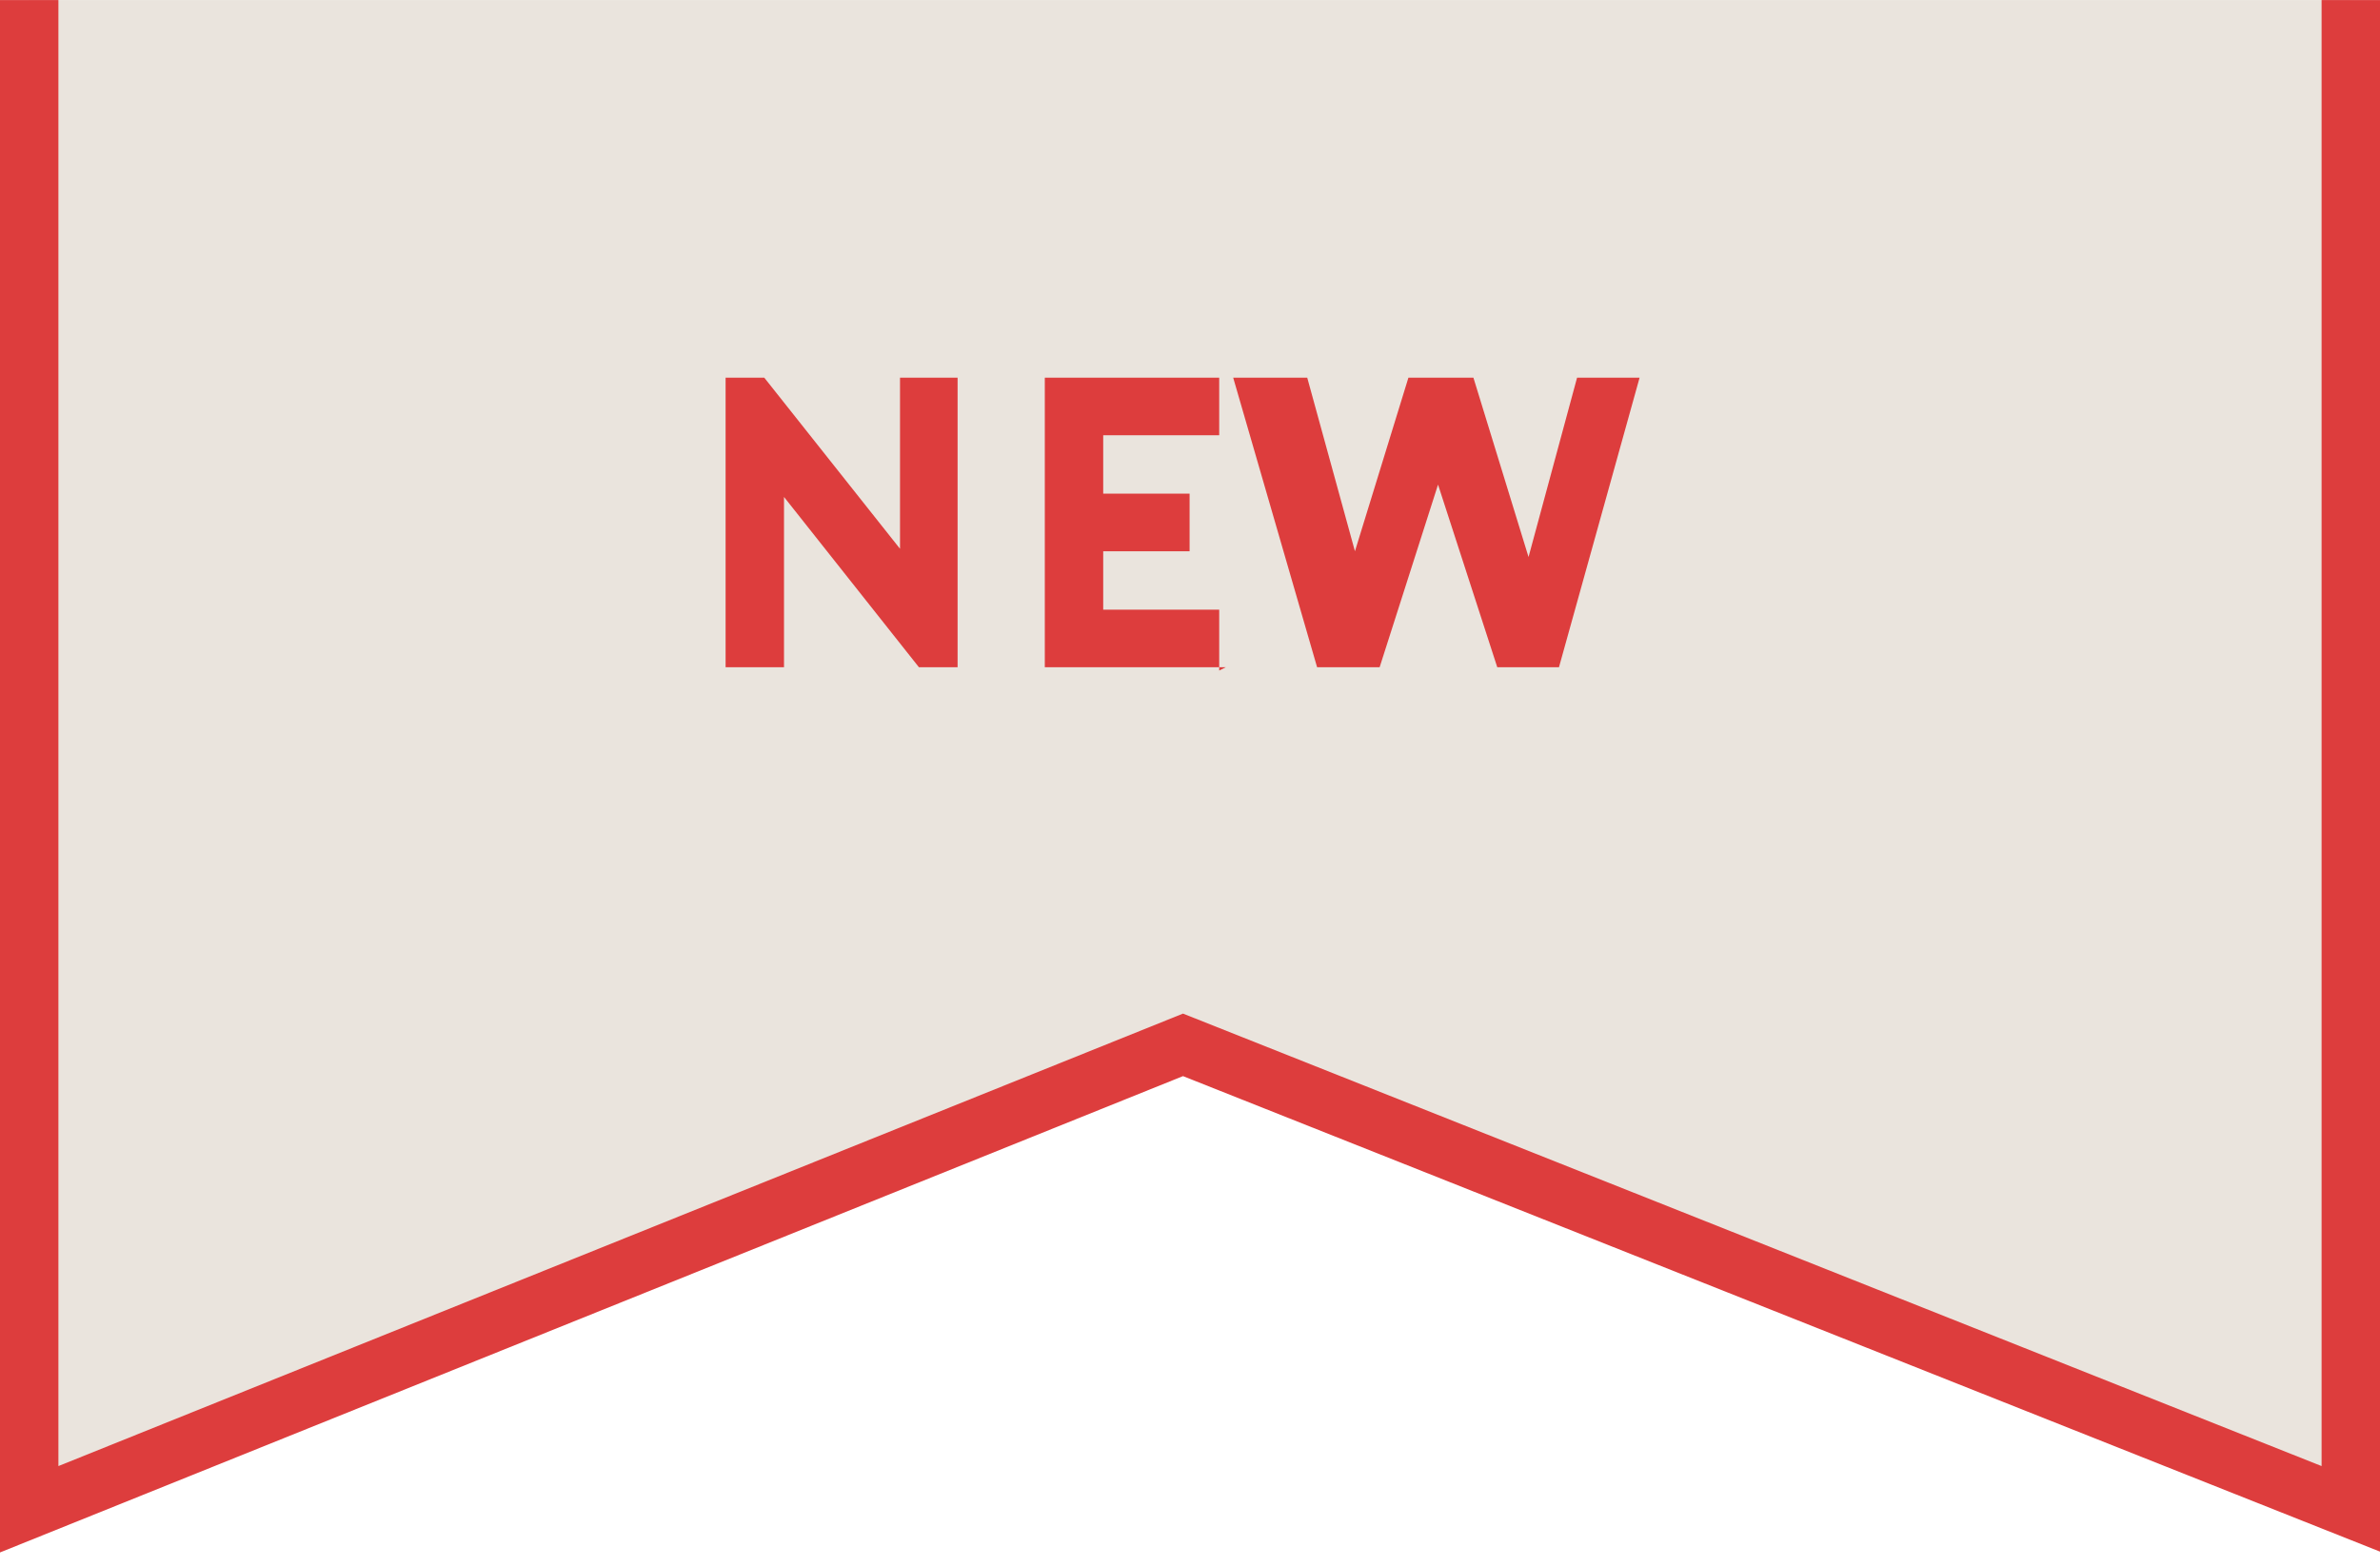 <?xml version="1.0" encoding="UTF-8"?>
<!DOCTYPE svg PUBLIC "-//W3C//DTD SVG 1.1//EN" "http://www.w3.org/Graphics/SVG/1.1/DTD/svg11.dtd">
<!-- Creator: CorelDRAW X7 -->
<svg xmlns="http://www.w3.org/2000/svg" xml:space="preserve" width="28.928mm" height="19.05mm" version="1.1" style="shape-rendering:geometricPrecision; text-rendering:geometricPrecision; image-rendering:optimizeQuality; fill-rule:evenodd; clip-rule:evenodd"
viewBox="0 0 2893 1905"
 xmlns:xlink="http://www.w3.org/1999/xlink">
 <defs>
  <style type="text/css">
   <![CDATA[
    .fil1 {fill:#DD3D3D}
    .fil0 {fill:#EAE4DD}
   ]]>
  </style>
 </defs>
 <g id="Слой_x0020_1">
  <polygon class="fil0" points="35,0 2857,0 2857,1834 1439,1270 35,1834 "/>
  <g id="_605699536">
   <polygon class="fil1" points="1157,459 1094,459 1094,667 929,459 882,459 882,811 953,811 953,604 1117,811 1164,811 1164,459 "/>
   <polygon class="fil1" points="1482,815 1482,741 1341,741 1341,670 1446,670 1446,600 1341,600 1341,529 1482,529 1482,459 1270,459 1270,811 1490,811 "/>
   <polygon class="fil1" points="1917,459 1858,677 1791,459 1712,459 1647,670 1589,459 1499,459 1601,811 1677,811 1748,589 1820,811 1895,811 1993,459 "/>
  </g>
  <polygon class="fil1" points="2822,0 2822,1782 1438,1232 71,1782 71,0 0,0 0,1887 1438,1308 2893,1886 2893,0 "/>
 </g>
</svg>

